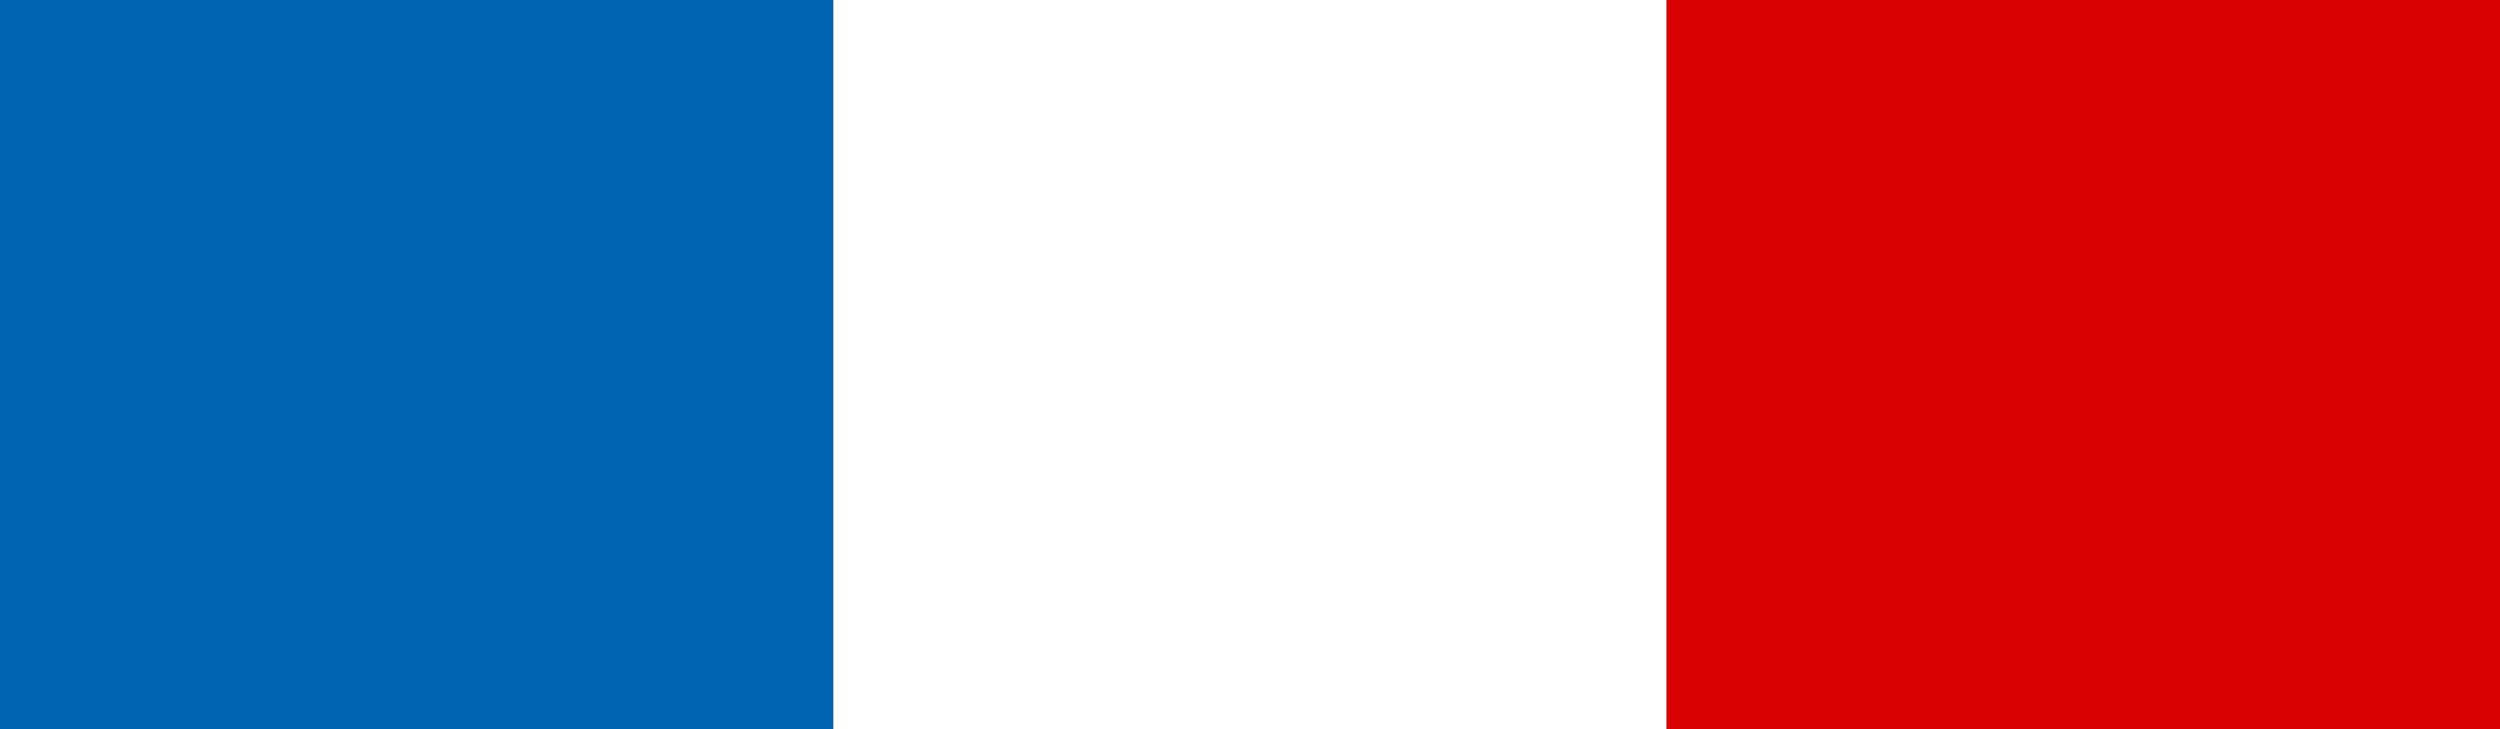 <svg xmlns="http://www.w3.org/2000/svg" width="48" height="14" viewBox="0 0 48 14"><rect x="0" y="0" width="48" height="14" fill="#333333" stroke="none"/><rect width="16" height="14" fill="#0064b3"/><rect width="16" height="14" transform="translate(16)" fill="#fff"/><rect width="16" height="14" transform="translate(32)" fill="#d90101"/></svg>